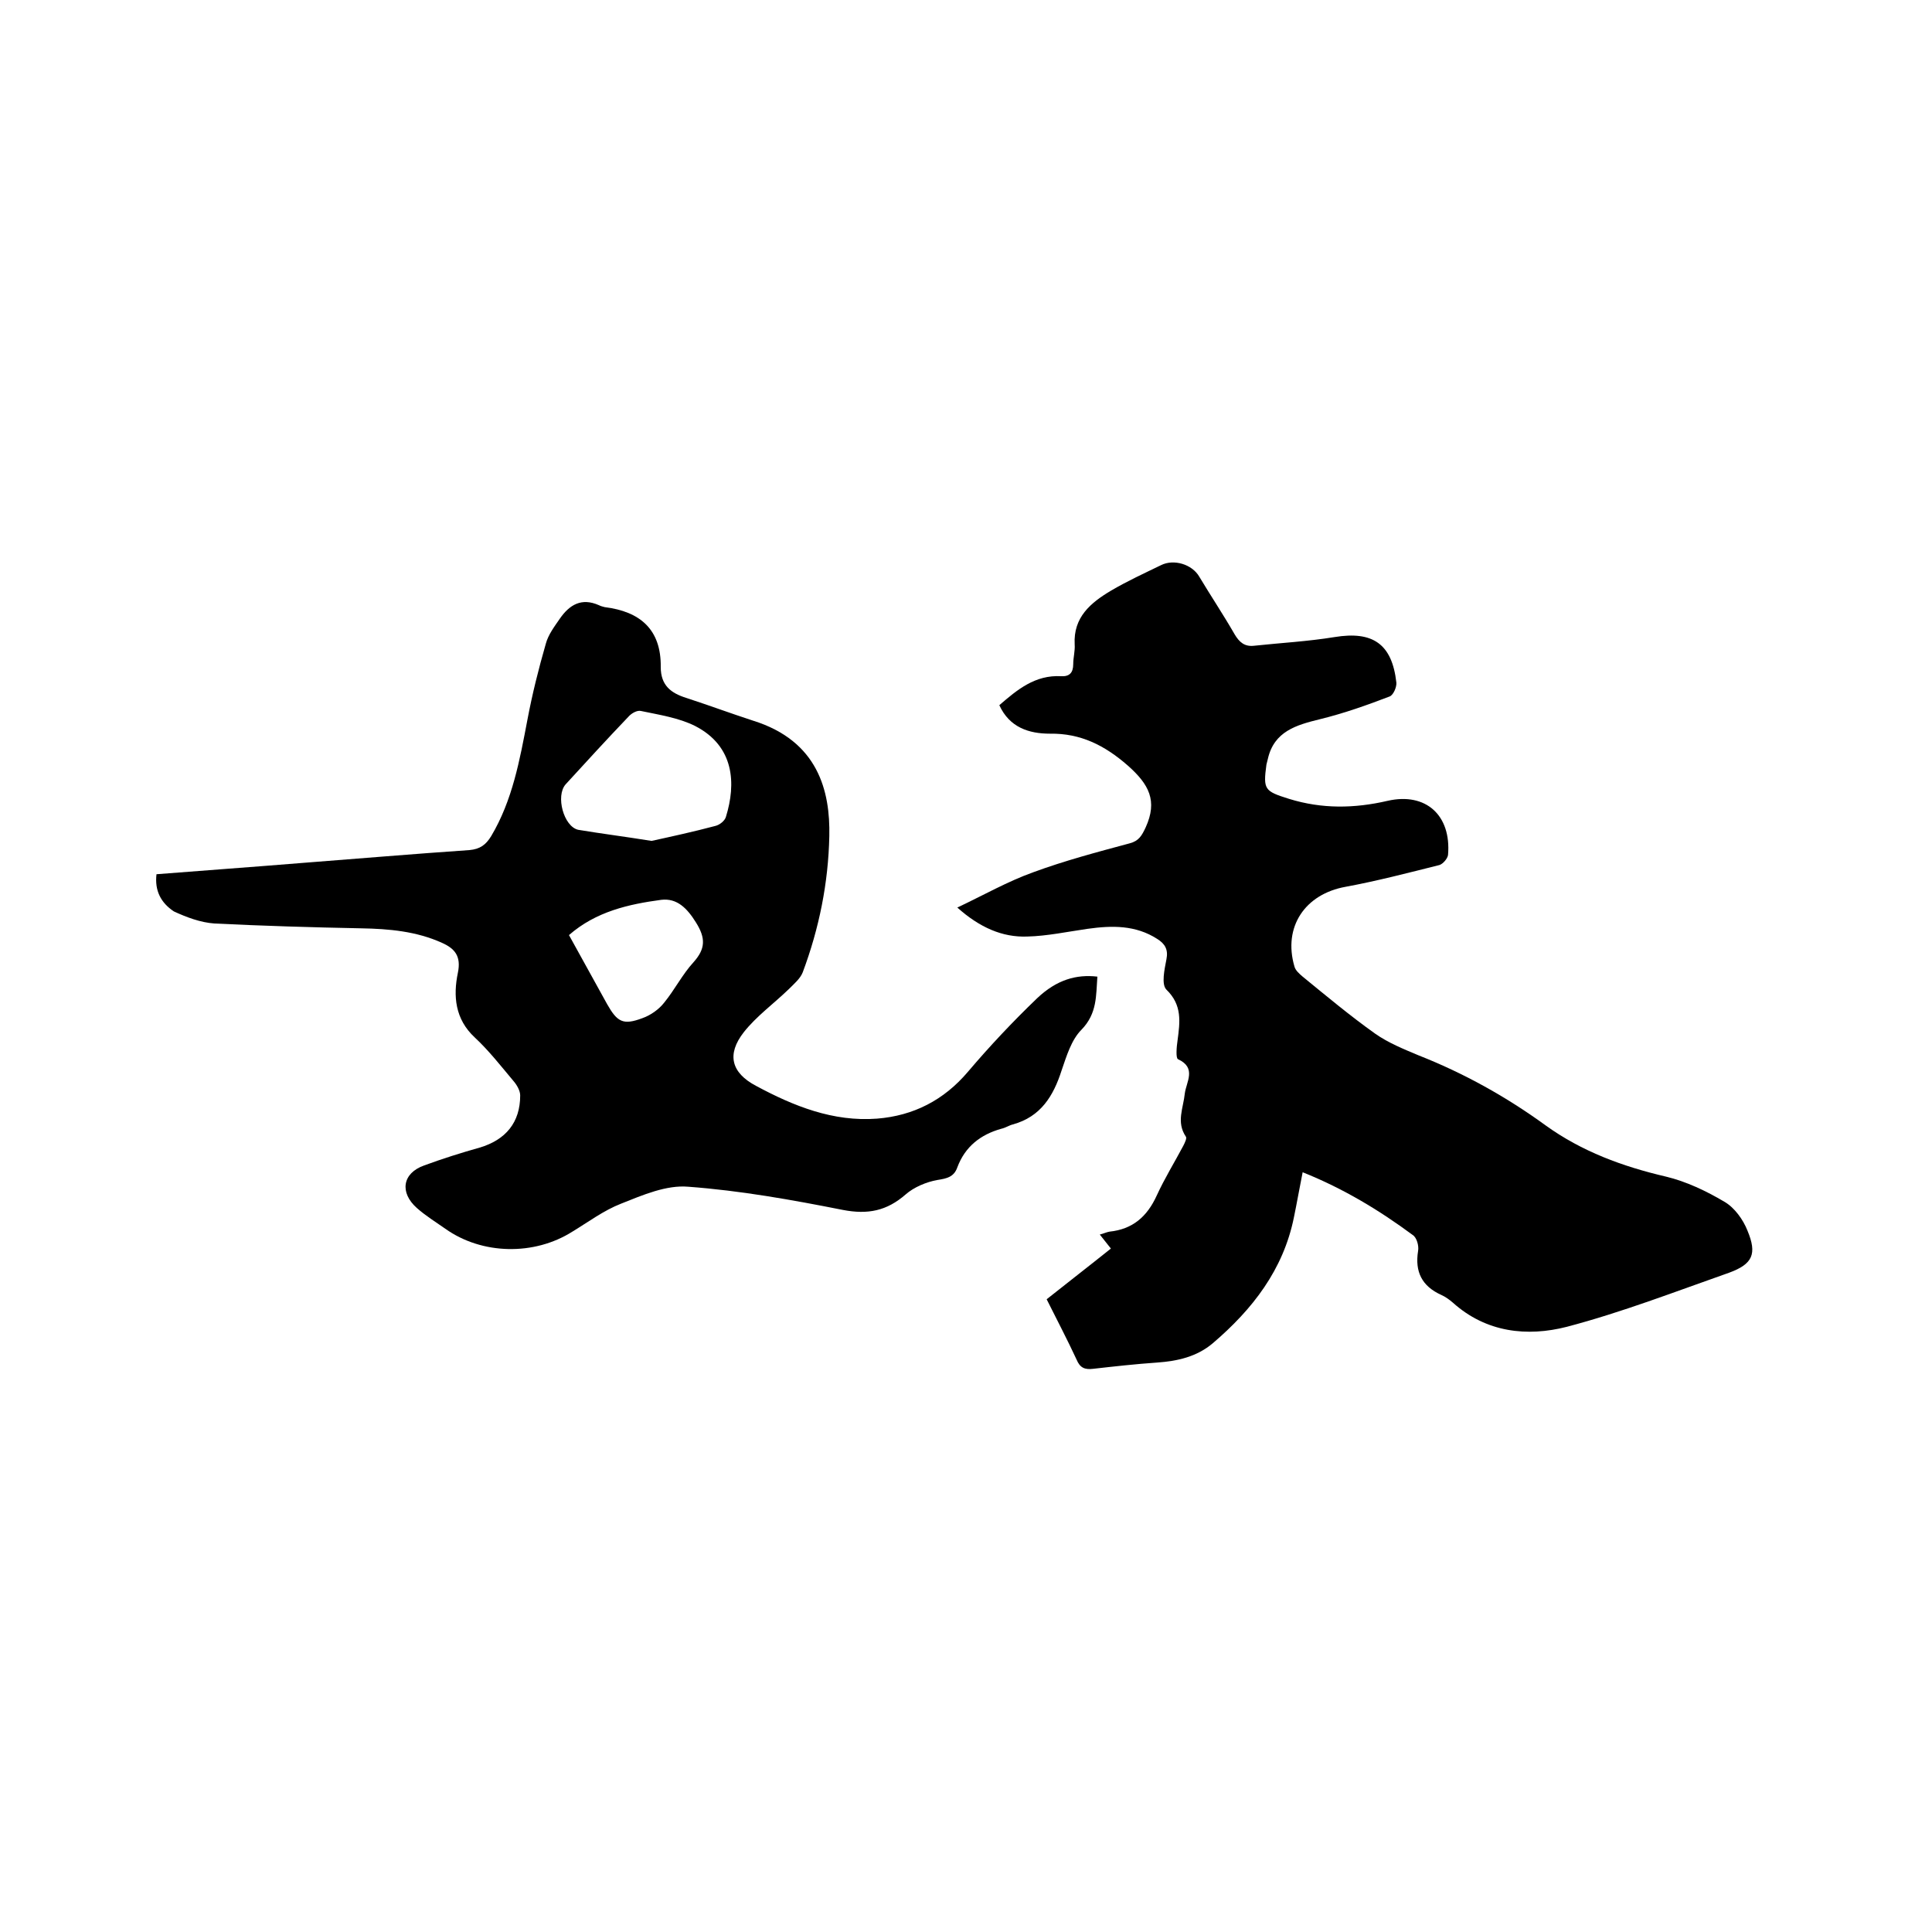<svg enable-background="new 0 0 400 400" viewBox="0 0 400 400" xmlns="http://www.w3.org/2000/svg"><path d="m269.7 242.7c-.7 3.5-1.2 6.4-1.8 9.3-2.2 10.9-8.6 19.1-16.8 26.1-3.3 2.8-7.3 3.7-11.5 4-4.4.3-8.9.8-13.3 1.3-1.7.2-2.7-.2-3.4-1.9-1.9-4.1-4-8.1-6.2-12.5 4.4-3.5 8.8-6.9 13.3-10.5-.8-1-1.5-1.9-2.3-2.9.8-.2 1.4-.5 2-.6 4.8-.5 7.8-3.1 9.8-7.5 1.6-3.5 3.7-6.9 5.5-10.3.3-.6.8-1.6.5-1.9-2-3-.5-5.9-.2-8.9.3-2.4 2.5-5.3-1.4-7.1-.5-.2-.3-2.6-.1-3.9.5-3.8 1-7.3-2.3-10.5-1.1-1.1-.4-4.2 0-6.3.4-2-.3-3.2-1.9-4.2-4.5-2.9-9.4-2.8-14.4-2.1-4.2.6-8.4 1.5-12.5 1.6-5.2.2-9.9-1.9-14.5-6 5.5-2.6 10.4-5.4 15.7-7.3 6.5-2.4 13.3-4.2 20-6 1.9-.5 2.5-1.6 3.3-3.3 2.5-5.5.7-8.9-3.7-12.8-4.8-4.2-9.8-6.7-16.1-6.6-4.4 0-8.4-1.3-10.5-5.9 3.7-3.2 7.4-6.3 12.8-6 1.7.1 2.5-.7 2.5-2.5 0-1.4.4-2.7.3-4.1-.3-5.6 3.3-8.6 7.5-11.1 3.4-2 6.9-3.6 10.4-5.3 2.6-1.3 6.4-.2 7.9 2.4 2.4 4 5 7.9 7.3 11.9 1 1.7 2.1 2.6 4 2.4 5.6-.6 11.2-.9 16.7-1.8 7.9-1.3 11.9 1.4 12.8 9.4.1.9-.6 2.6-1.4 2.9-4.7 1.8-9.5 3.5-14.4 4.7s-9.5 2.5-10.8 8.2c-.1.4-.2.8-.3 1.2-.7 5.2-.4 5.5 4.7 7.1 6.8 2.1 13.5 2 20.4.4 7.9-1.8 13.2 3 12.5 11.2-.1.8-1.1 1.9-1.8 2.1-6.4 1.6-12.9 3.3-19.4 4.5-8.4 1.5-13 8.3-10.6 16.5.2.8 1 1.5 1.7 2.1 4.9 4 9.8 8.1 15 11.8 2.7 1.9 5.9 3.2 9 4.5 9.4 3.7 18.2 8.6 26.3 14.5 7.5 5.4 15.9 8.5 24.9 10.6 4.2 1 8.4 3 12.1 5.2 2.1 1.2 3.9 3.7 4.8 6 2 4.8 1.1 6.9-3.8 8.7-11.1 3.9-22.2 8.2-33.6 11.2-8.2 2.1-16.7 1.2-23.6-5-.7-.6-1.5-1.2-2.4-1.6-4-1.8-5.5-4.8-4.8-9.1.2-1.1-.3-2.8-1.1-3.3-6.9-5.1-14.3-9.6-22.8-13z"/><path d="m32.4 181c10.1-.8 19.9-1.5 29.7-2.3 11.7-.9 23.4-1.9 35.1-2.7 2.2-.2 3.4-1.1 4.5-2.9 4.4-7.4 5.9-15.7 7.5-24.1 1-5.3 2.3-10.5 3.8-15.7.5-1.9 1.8-3.6 2.9-5.2 2-2.9 4.5-4.4 8.1-2.8.4.2.8.3 1.2.4 7.3.9 11.7 4.6 11.6 12.4 0 3.8 2.1 5.4 5.3 6.4 4.6 1.5 9.2 3.2 13.8 4.7 13.5 4.2 16 14.6 15.8 23.9-.2 9.7-2.1 19.1-5.5 28.2-.5 1.3-1.8 2.4-2.9 3.5-3.1 3-6.7 5.6-9.3 8.9-3.6 4.6-2.6 8.4 2.5 11.1 7.8 4.2 16 7.5 25.1 6.8 7.5-.6 13.8-3.8 18.8-9.7 4.5-5.3 9.3-10.4 14.3-15.2 4.1-3.9 8.2-5 12.5-4.5-.3 3.9 0 7.6-3.3 11-2.1 2.1-3.1 5.5-4.1 8.4-1.7 5.3-4.3 9.6-10.1 11.2-.8.2-1.5.7-2.4.9-4.3 1.2-7.5 3.7-9.1 8-.7 2-2.2 2.3-4.1 2.6-2.3.4-4.9 1.5-6.6 3-3.9 3.4-7.8 4.2-13 3.2-10.6-2.1-21.2-4-32-4.8-4.5-.4-9.4 1.7-13.9 3.5-3.6 1.4-6.8 3.8-10.1 5.8-7.9 5-18.7 4.8-26.3-.6-2-1.4-4.1-2.7-5.9-4.3-3.6-3.2-3-7.2 1.5-8.8 3.8-1.4 7.6-2.6 11.5-3.7 5.4-1.6 8.4-5.2 8.4-10.8 0-1-.7-2.2-1.4-3-2.6-3.1-5.1-6.3-8-9-4.1-3.8-4.5-8.6-3.5-13.4.7-3.4-.6-5-3.3-6.2-5.3-2.4-11-2.9-16.7-3-10.2-.2-20.3-.5-30.4-1-2.9-.2-5.8-1.3-8.4-2.5-2.7-1.8-4-4.3-3.6-7.7zm102.5-6.9c4.1-.9 8.7-1.9 13.2-3.1.9-.2 2-1.1 2.2-1.9 2.1-6.8 1.8-14.6-6.4-18.8-3.4-1.7-7.4-2.3-11.2-3.1-.8-.2-2 .5-2.6 1.2-4.4 4.6-8.7 9.3-13 14-2.1 2.4-.4 8.7 2.6 9.4 4.8.8 9.6 1.4 15.2 2.3zm-17.1 19.5c2.7 4.9 5.3 9.6 7.9 14.3 2.1 3.7 3.3 4.4 7.3 2.9 1.7-.6 3.4-1.8 4.5-3.2 2.2-2.7 3.8-5.9 6.1-8.4 2.5-2.8 2.5-5 .5-8.2-1.8-2.9-3.9-5.1-7.2-4.7-6.7.9-13.5 2.4-19.1 7.3z"/></svg>